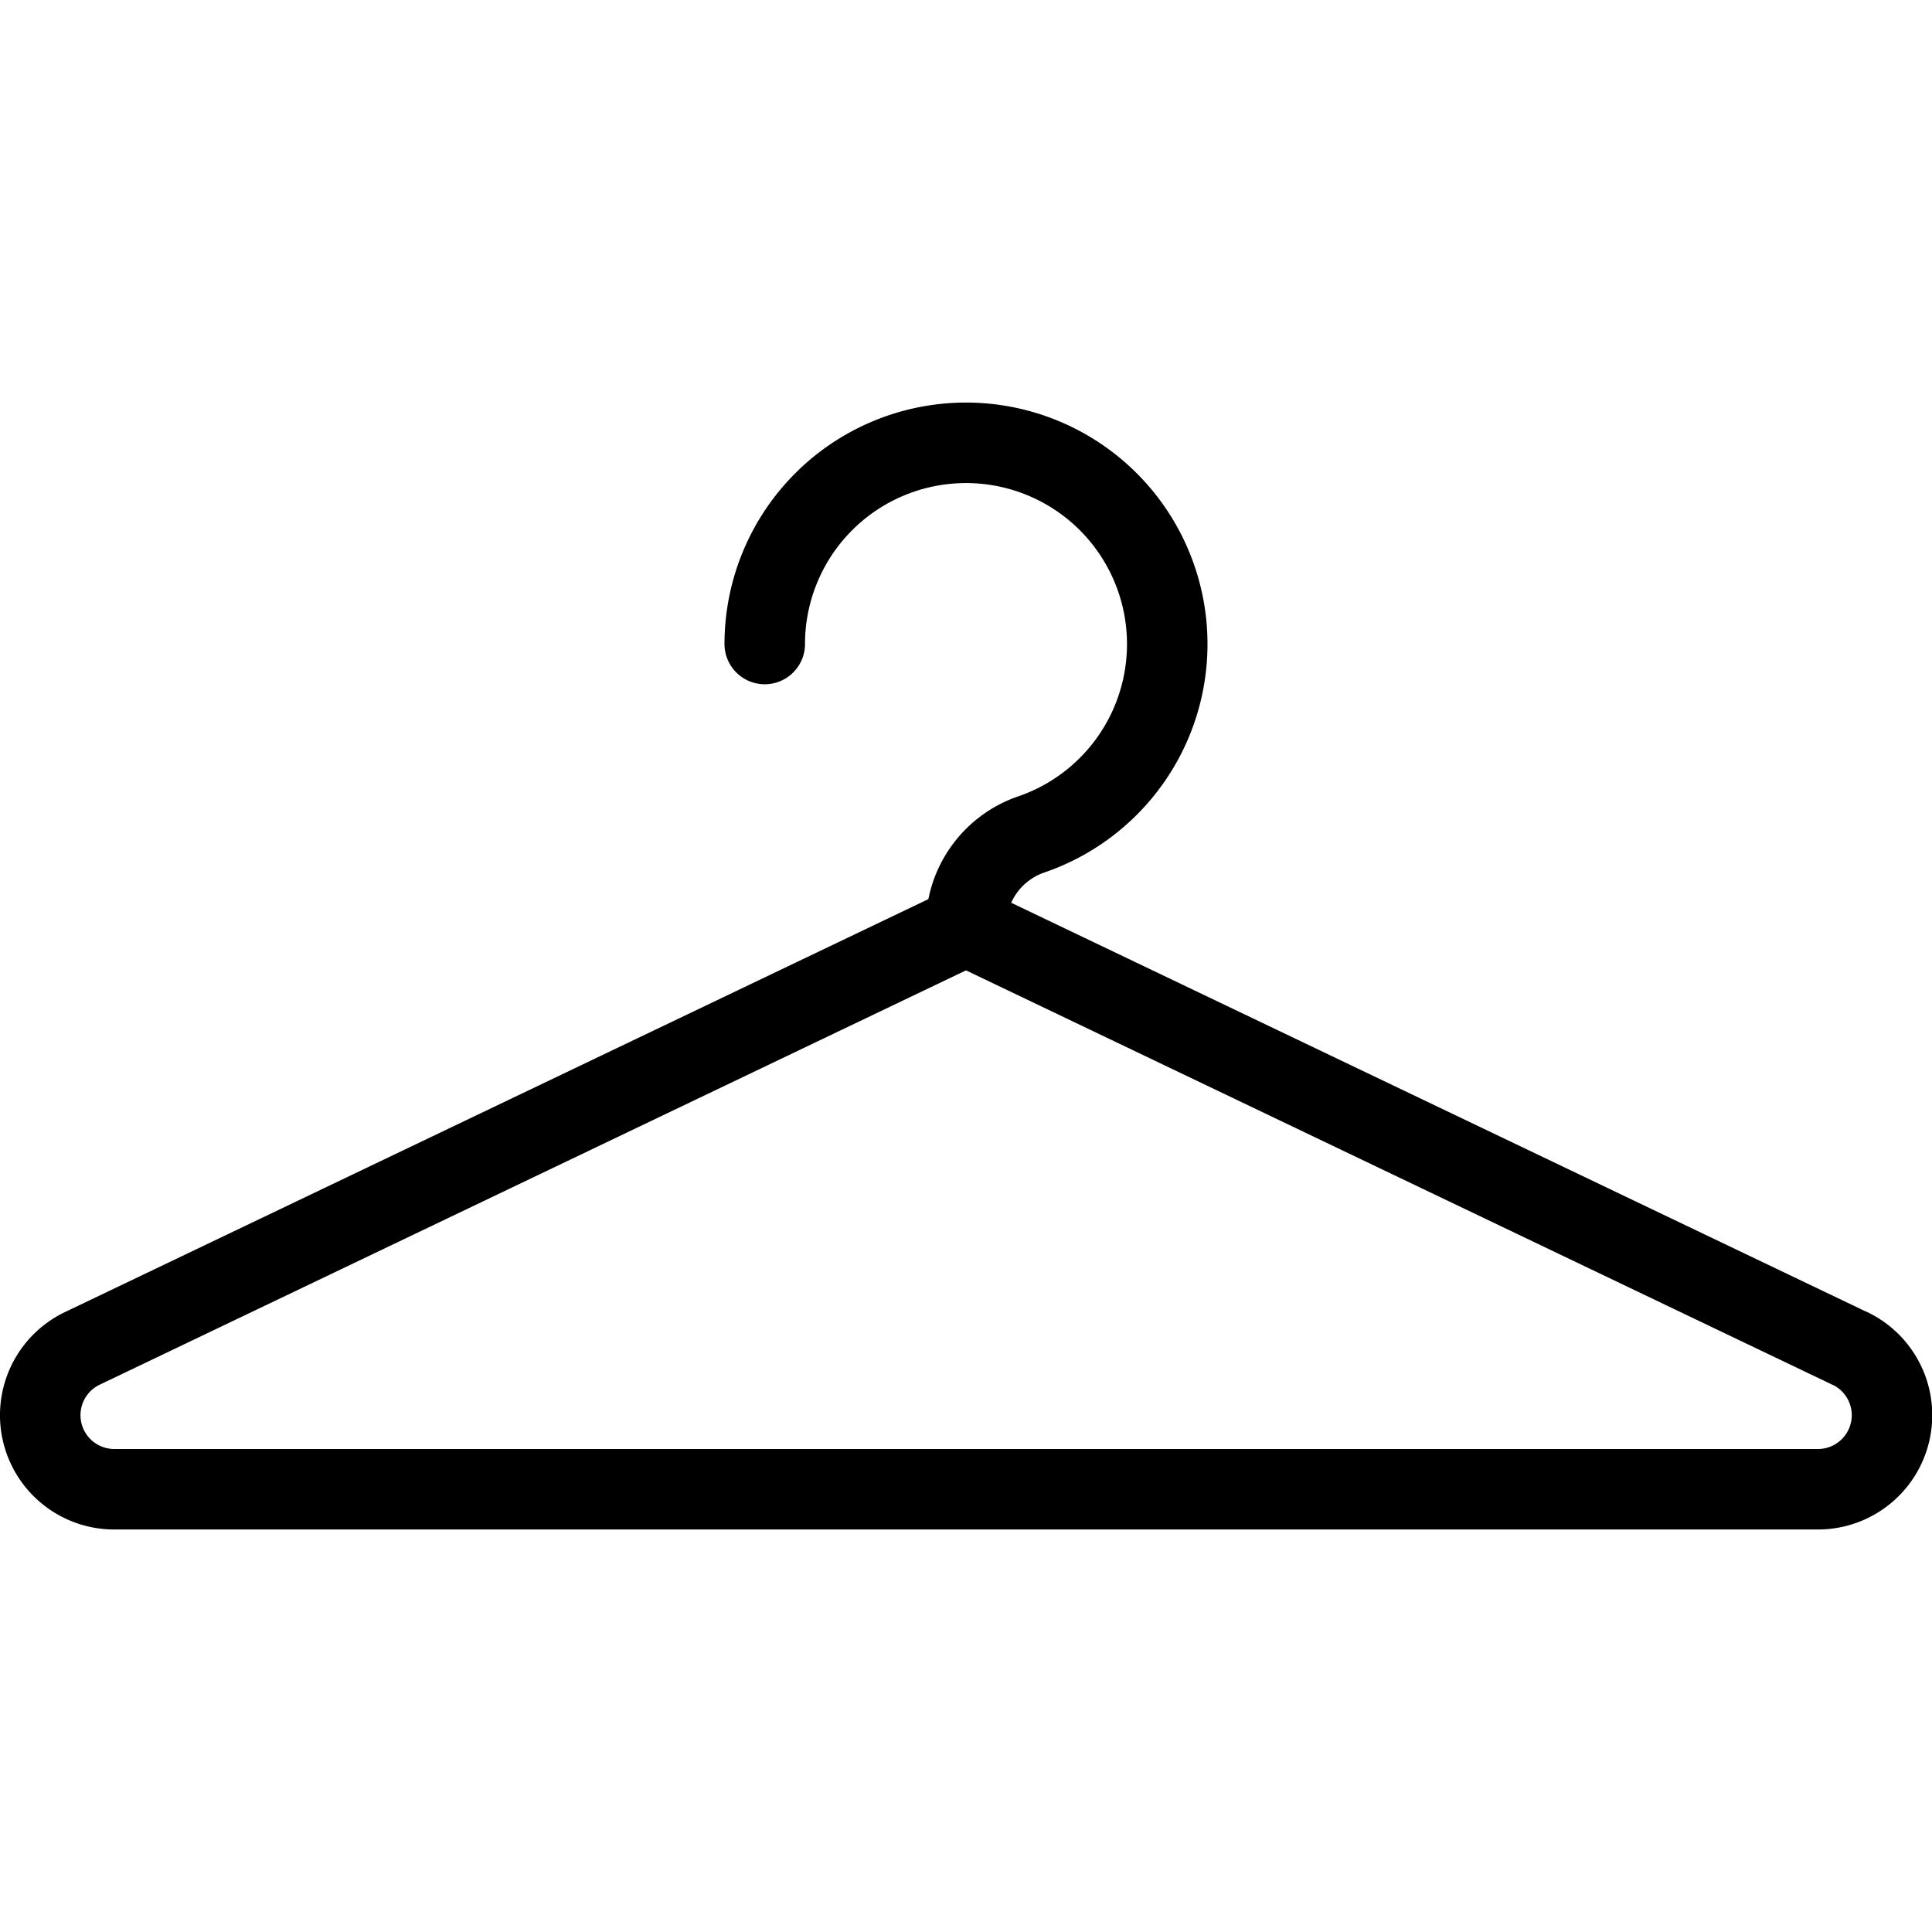 <svg viewBox="0 0 24 24" xmlns="http://www.w3.org/2000/svg"><g transform="matrix(1,0,0,1,0,0)"><path d="M22.977,16.75,12,11.5,1.023,16.75a.92.92,0,0,0,.4,1.75H22.58a.92.92,0,0,0,.4-1.75Z" fill="none" stroke="#000000" stroke-linecap="round" stroke-linejoin="round"></path><path d="M9.5,8a2.5,2.5,0,1,1,3.31,2.366A1.2,1.2,0,0,0,12,11.5" fill="none" stroke="#000000" stroke-linecap="round" stroke-linejoin="round"></path></g></svg>